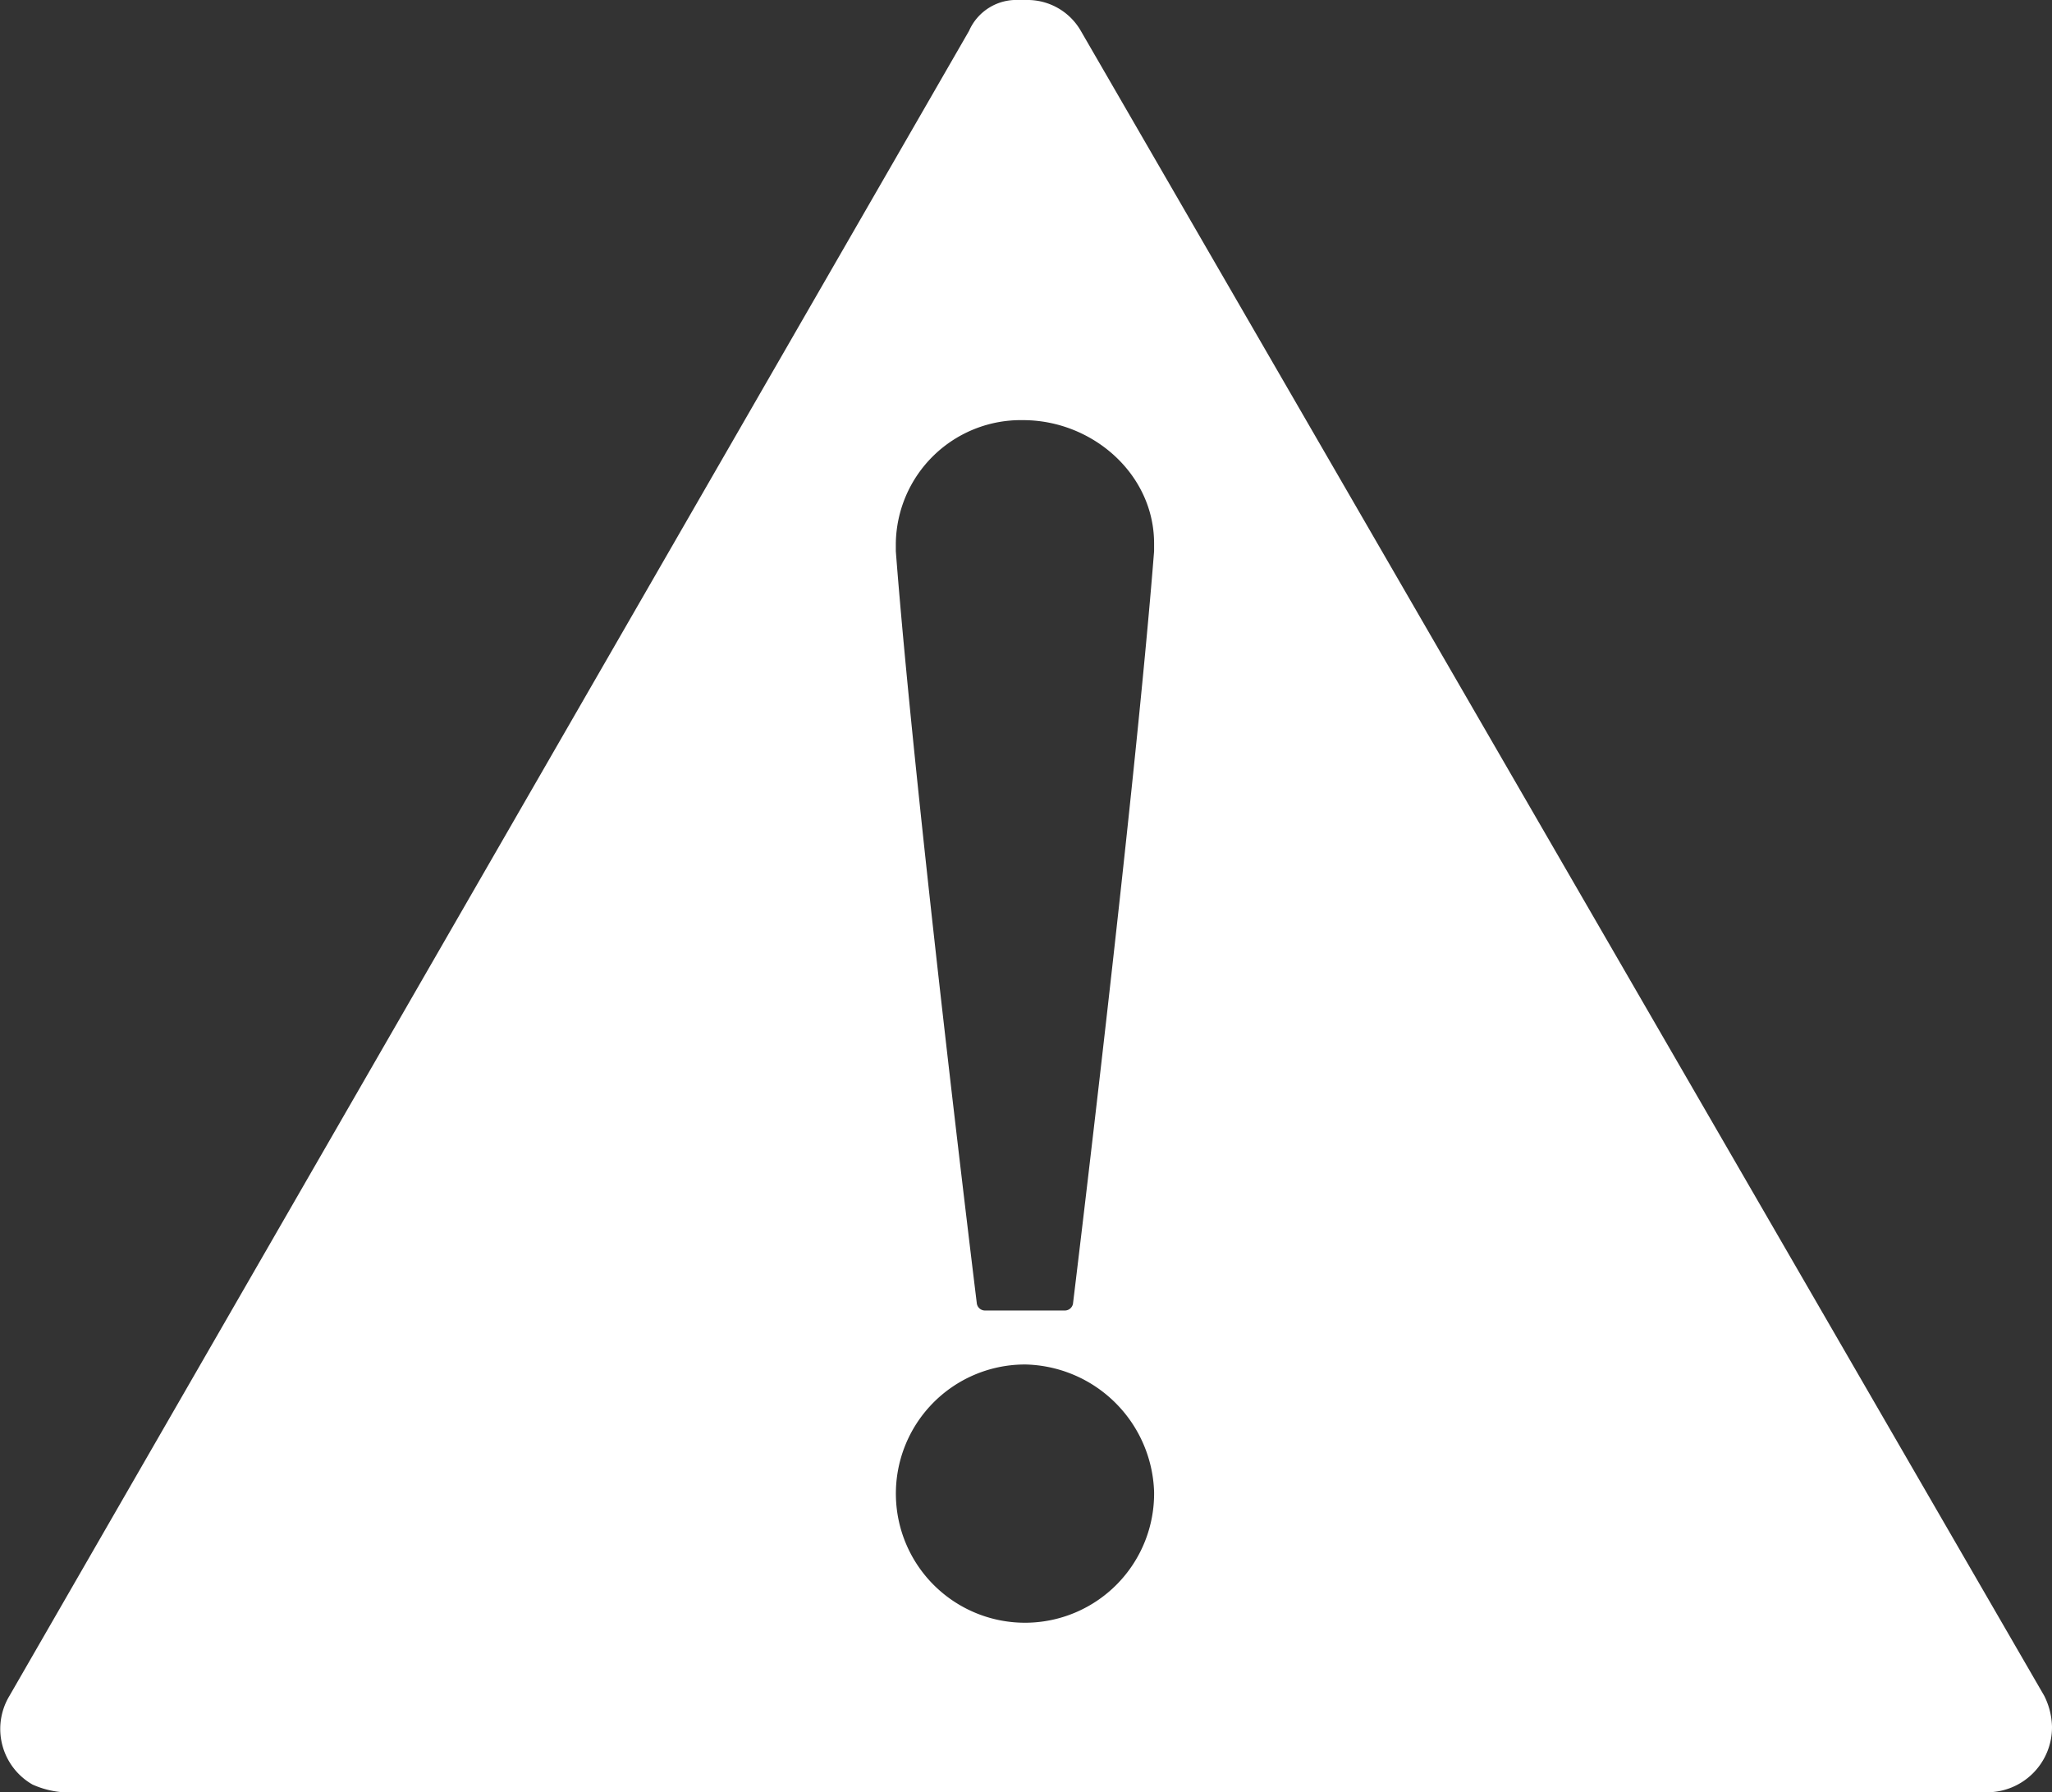 <svg xmlns="http://www.w3.org/2000/svg" width="139.667" height="121.976" viewBox="0 0 139.667 121.976">
  <rect x="0" y="0" width="139.667" height="121.976" fill="#333333" stroke="none"/>
  <g id="g2982" transform="translate(21.833 15.563)">
    <path id="path20067" d="M48.059-15.562h-.525a3.515,3.515,0,0,0-3.41,2.1L-21.192,99.855a4.36,4.36,0,0,0,1.574,6.033,6.174,6.174,0,0,0,2.1.525H113.375a4.421,4.421,0,0,0,4.459-4.459,4.942,4.942,0,0,0-.525-2.1L51.731-13.464a4.186,4.186,0,0,0-3.672-2.1ZM47.8,13.03h0c4.722,0,8.919,3.672,8.919,8.394v.525C55.4,38.736,51.206,73.1,51.206,73.1a.564.564,0,0,1-.525.525H45.173a.564.564,0,0,1-.525-.525S40.452,39,39.14,21.948v-.525A8.51,8.51,0,0,1,47.8,13.03Zm0,64.267a8.964,8.964,0,0,1,8.919,8.656A8.788,8.788,0,1,1,47.8,77.3Z" transform="translate(0)" fill="#fff"/>
  </g>
</svg>
